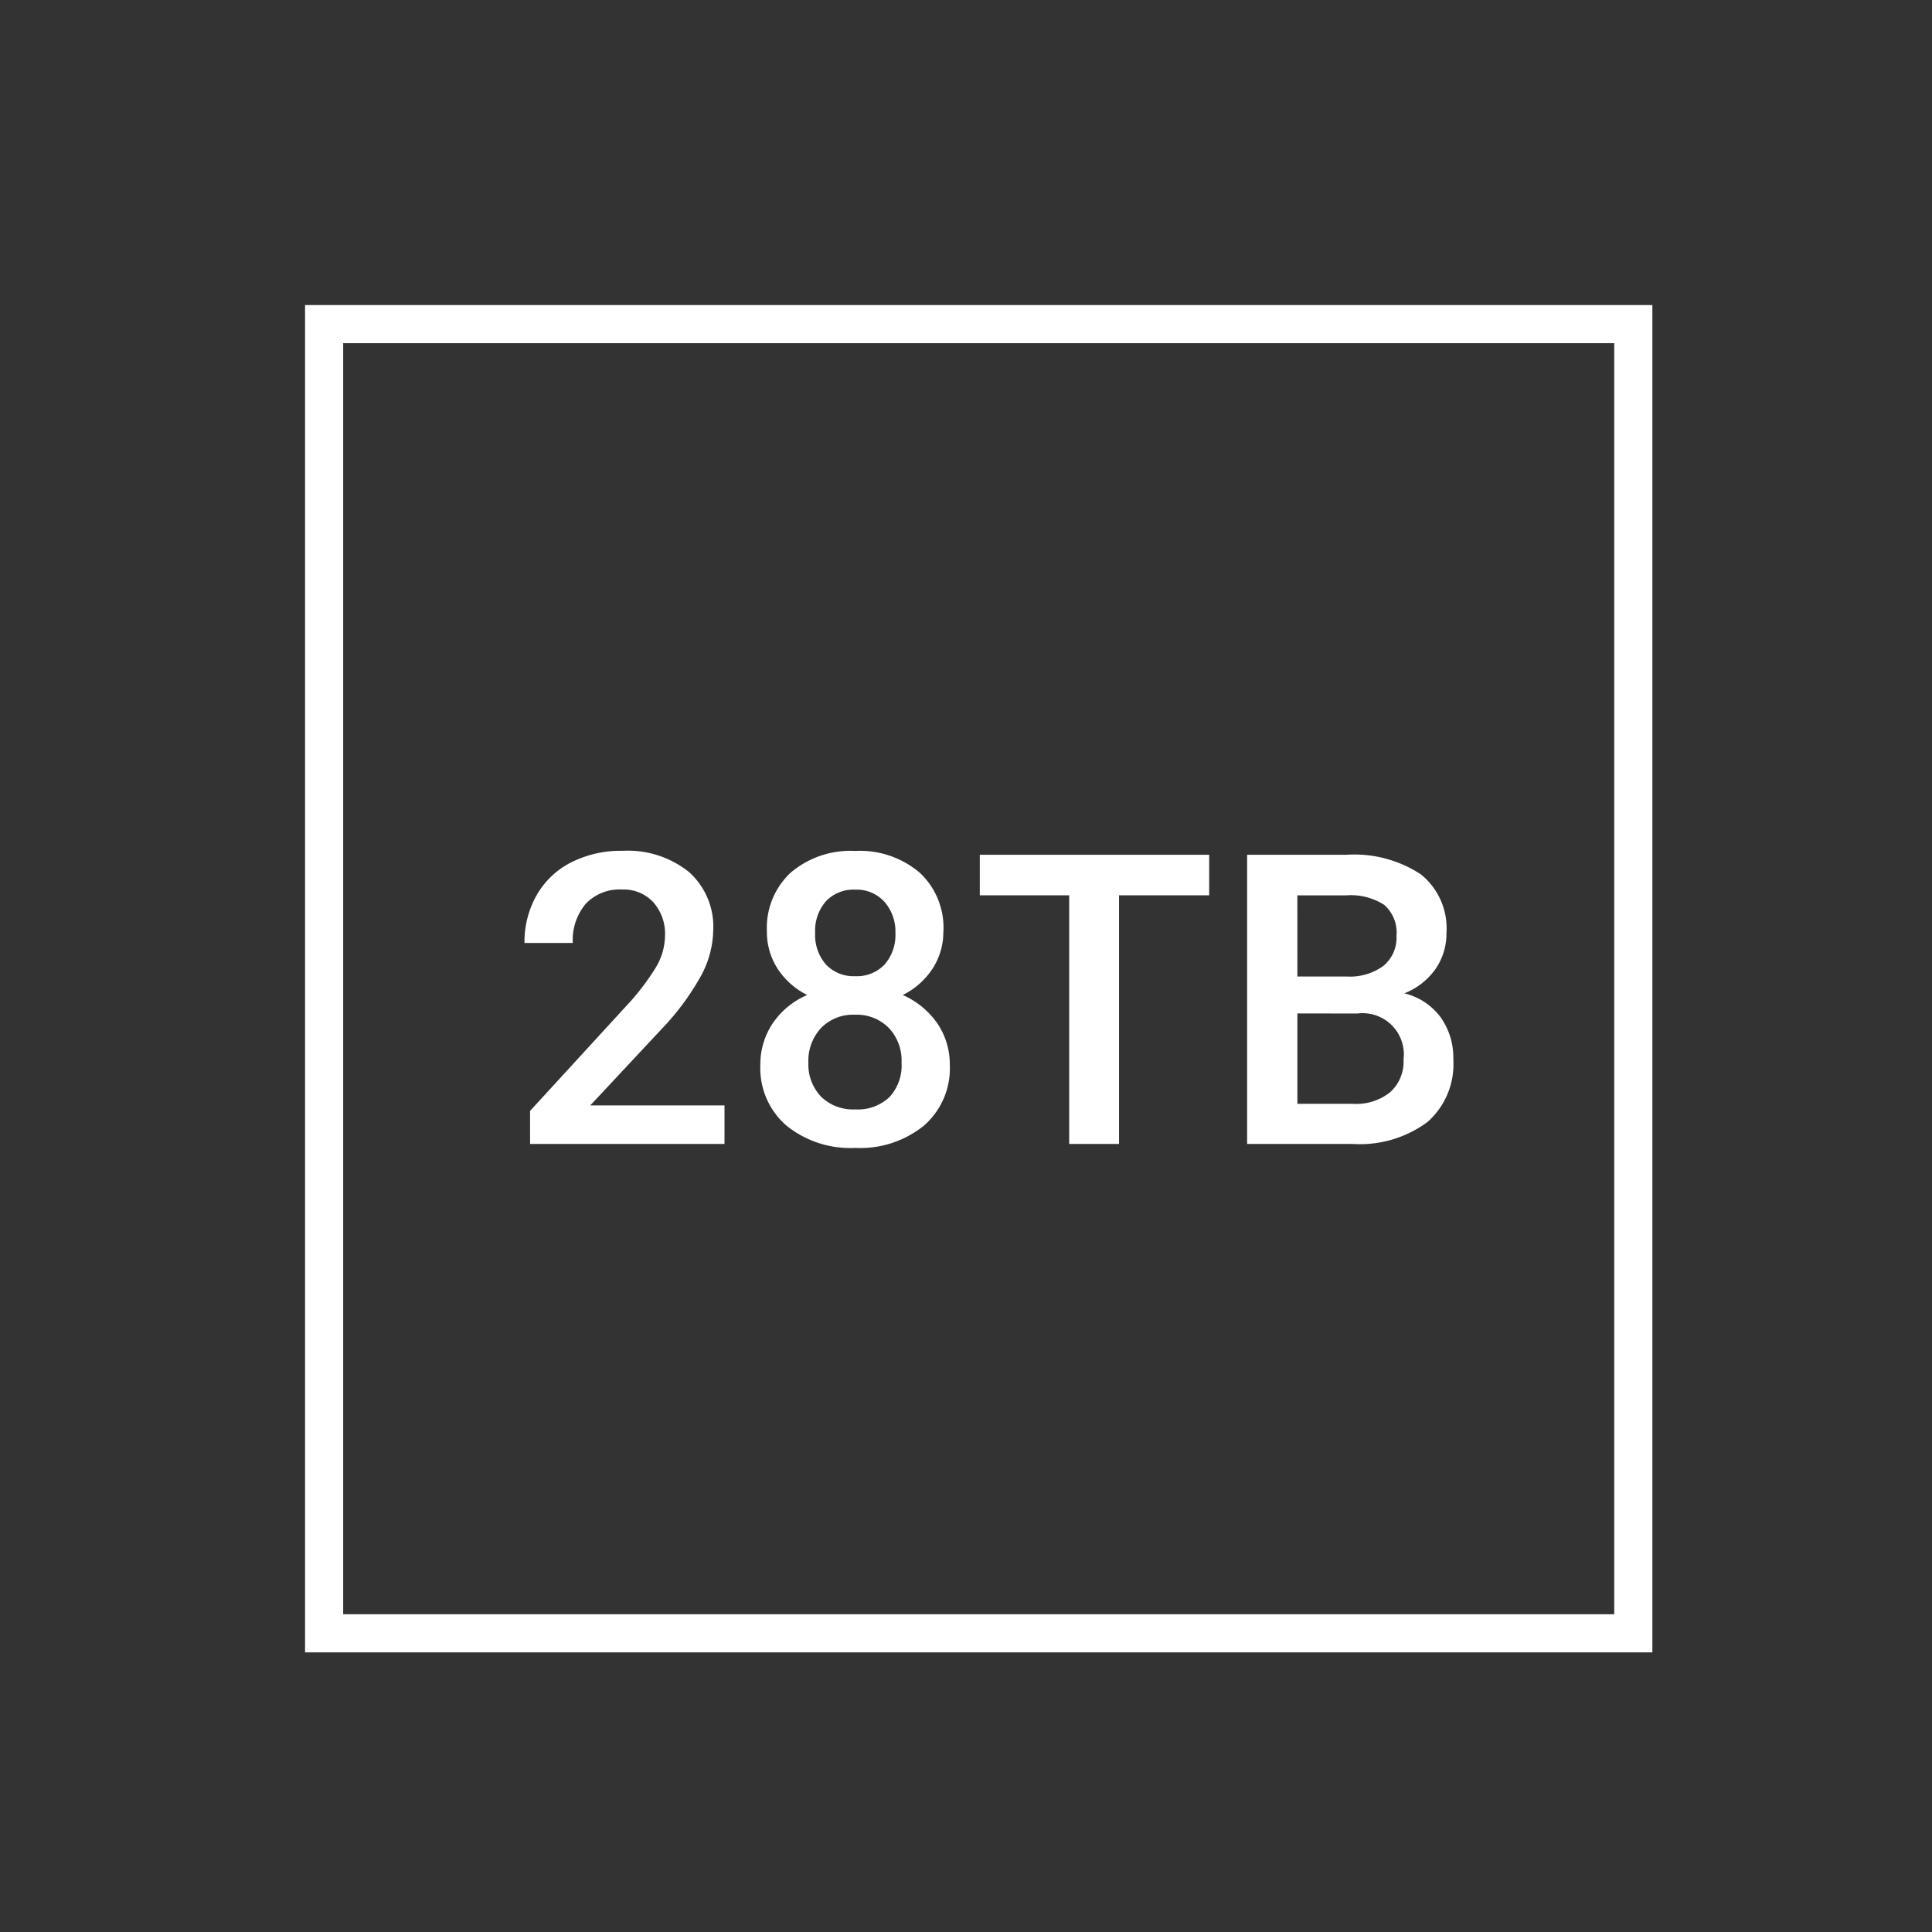 <svg xmlns="http://www.w3.org/2000/svg" xmlns:xlink="http://www.w3.org/1999/xlink" width="76" height="76" viewBox="0 0 76 76">
  <rect x="0" y="0" width="76" height="76" fill="#333333" stroke="none"/>
  <defs>
    <clipPath id="clip-path">
      <rect id="Rectangle_32058" data-name="Rectangle 32058" width="76" height="76" transform="translate(-3579 -13774)" fill="#fff" stroke="#fff" stroke-width="1"/>
    </clipPath>
  </defs>
  <g id="_28tb-icon" data-name="28tb-icon" transform="translate(3579 13774)" clip-path="url(#clip-path)">
    <g id="Group_43313" data-name="Group 43313" transform="translate(-4925 -14612.051)">
      <path id="Path_97152" data-name="Path 97152" d="M-10.5,0h-7.648V-1.3l3.789-4.133a9.436,9.436,0,0,0,1.168-1.527A2.475,2.475,0,0,0-12.84-8.2,1.87,1.87,0,0,0-13.3-9.508a1.585,1.585,0,0,0-1.23-.5,1.827,1.827,0,0,0-1.43.563,2.212,2.212,0,0,0-.508,1.539h-1.9a3.721,3.721,0,0,1,.473-1.871,3.255,3.255,0,0,1,1.352-1.293,4.3,4.3,0,0,1,2.027-.461A3.848,3.848,0,0,1-11.9-10.7a2.888,2.888,0,0,1,.957,2.3,3.9,3.9,0,0,1-.48,1.785A10.151,10.151,0,0,1-13-4.492l-2.781,2.977H-10.5Zm8.609-8.375a2.644,2.644,0,0,1-.43,1.488A2.98,2.98,0,0,1-3.488-5.859,3.246,3.246,0,0,1-2.117-4.727,2.858,2.858,0,0,1-1.637-3.1,2.984,2.984,0,0,1-2.652-.723a3.986,3.986,0,0,1-2.7.879A4,4,0,0,1-8.07-.727,2.982,2.982,0,0,1-9.09-3.1a2.891,2.891,0,0,1,.484-1.641A3.112,3.112,0,0,1-7.246-5.859a2.964,2.964,0,0,1-1.16-1.027,2.662,2.662,0,0,1-.426-1.488,2.959,2.959,0,0,1,.938-2.3,3.622,3.622,0,0,1,2.531-.852,3.633,3.633,0,0,1,2.539.852A2.959,2.959,0,0,1-1.887-8.375ZM-3.535-3.2a1.875,1.875,0,0,0-.5-1.363,1.771,1.771,0,0,0-1.332-.52A1.752,1.752,0,0,0-6.7-4.562a1.889,1.889,0,0,0-.5,1.367A1.83,1.83,0,0,0-6.7-1.859a1.8,1.8,0,0,0,1.348.5,1.8,1.8,0,0,0,1.34-.484A1.836,1.836,0,0,0-3.535-3.2ZM-3.777-8.3a1.765,1.765,0,0,0-.43-1.223,1.474,1.474,0,0,0-1.156-.48,1.486,1.486,0,0,0-1.148.457A1.766,1.766,0,0,0-6.934-8.3a1.759,1.759,0,0,0,.426,1.242A1.492,1.492,0,0,0-5.355-6.6,1.492,1.492,0,0,0-4.2-7.062,1.759,1.759,0,0,0-3.777-8.3ZM8.566-9.781H5.02V0H3.059V-9.781H-.457v-1.594H8.566ZM10.059,0V-11.375h3.9a4.76,4.76,0,0,1,2.938.773A2.724,2.724,0,0,1,17.9-8.3a2.456,2.456,0,0,1-.422,1.406,2.715,2.715,0,0,1-1.234.969,2.511,2.511,0,0,1,1.426.941,2.742,2.742,0,0,1,.5,1.66A3.028,3.028,0,0,1,17.148-.859,4.467,4.467,0,0,1,14.207,0Zm1.977-5.133v3.555h2.2a2.124,2.124,0,0,0,1.453-.461,1.618,1.618,0,0,0,.523-1.281,1.623,1.623,0,0,0-1.812-1.812Zm0-1.453h1.938A2.241,2.241,0,0,0,15.414-7a1.432,1.432,0,0,0,.52-1.184,1.452,1.452,0,0,0-.48-1.219,2.426,2.426,0,0,0-1.5-.375H12.035Z" transform="translate(1385 883.051)" fill="#fff"/>
      <path id="Rectangle_32057" data-name="Rectangle 32057" d="M1.5,1.5v50h50V1.5H1.5M0,0H53V53H0Z" transform="translate(1358 850.051)" fill="#fff"/>
    </g>
  </g>
</svg>